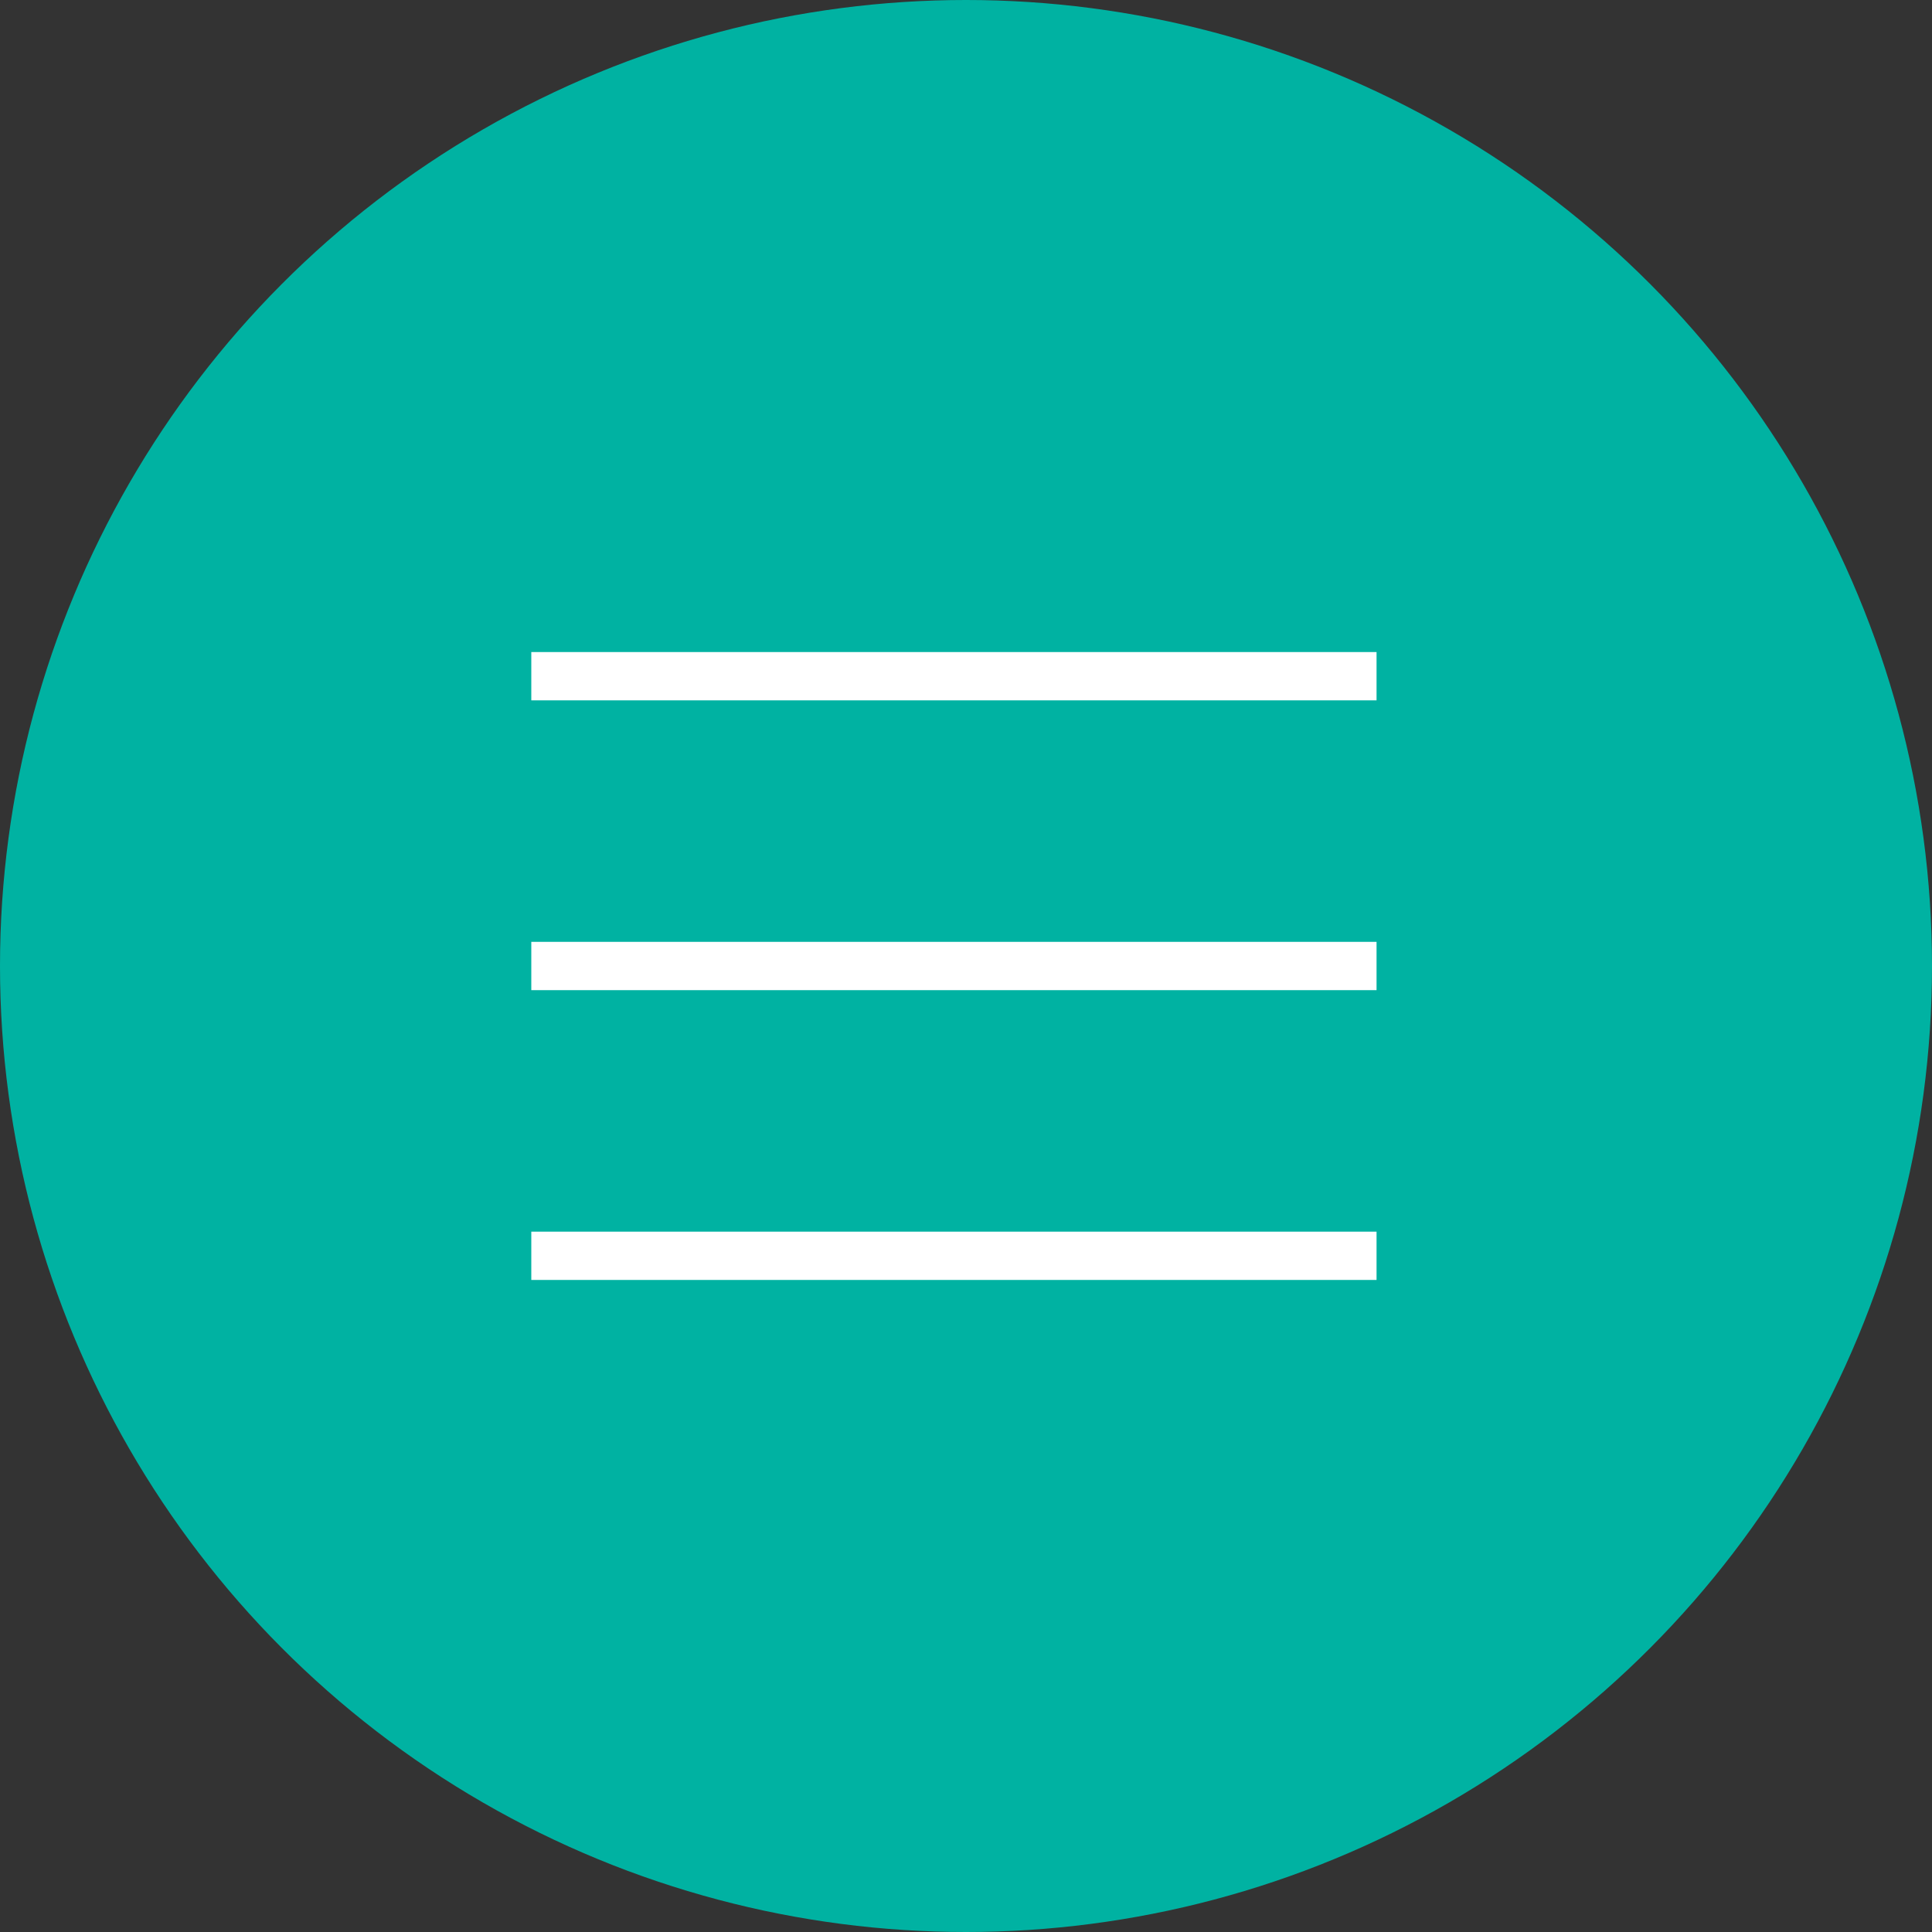 <?xml version="1.0" encoding="UTF-8"?> <svg xmlns="http://www.w3.org/2000/svg" width="40" height="40" viewBox="0 0 40 40" fill="none"><rect x="0" y="0" width="40" height="40" fill="#333333" stroke="none"/><circle cx="20" cy="20" r="20" fill="#00B2A2"></circle><path d="M11 14H28.5" stroke="white"></path><path d="M11 20H28.5" stroke="white"></path><path d="M11 26H28.5" stroke="white"></path></svg> 